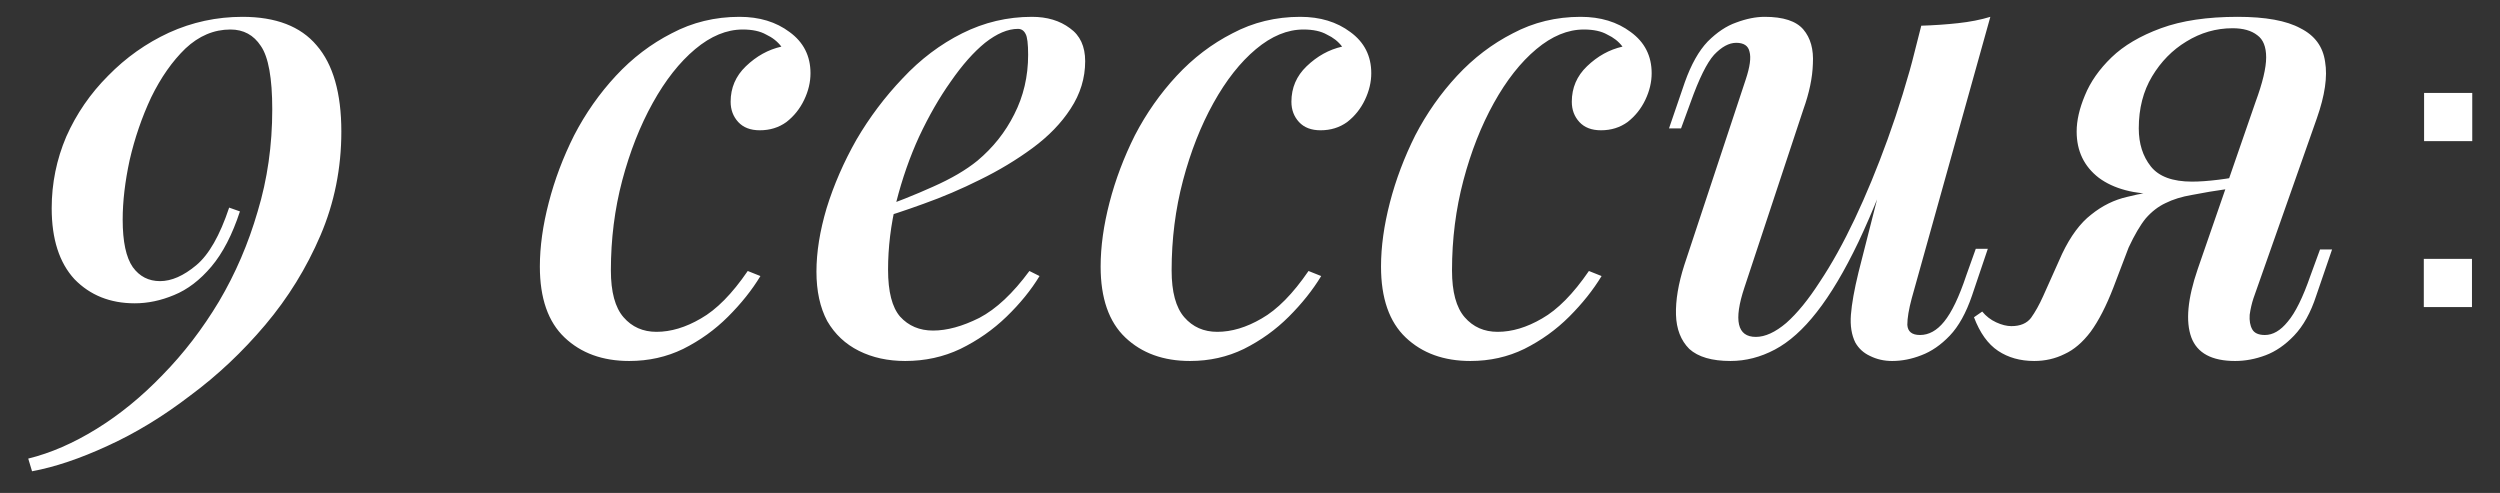 <?xml version="1.0" encoding="UTF-8"?> <svg xmlns="http://www.w3.org/2000/svg" width="71" height="14" viewBox="0 0 71 14" fill="none"><rect x="0" y="0" width="71" height="14" fill="#333333" stroke="none"/> <path d="M6.886 0.478C7.834 0.478 8.536 0.748 8.992 1.288C9.46 1.828 9.694 2.644 9.694 3.736C9.694 4.78 9.496 5.764 9.1 6.688C8.704 7.612 8.182 8.458 7.534 9.226C6.886 9.994 6.172 10.666 5.392 11.242C4.624 11.83 3.844 12.304 3.052 12.664C2.272 13.024 1.558 13.264 0.91 13.384L0.802 13.024C1.438 12.868 2.086 12.586 2.746 12.178C3.406 11.77 4.03 11.26 4.618 10.648C5.218 10.036 5.752 9.34 6.22 8.56C6.688 7.768 7.054 6.916 7.318 6.004C7.594 5.092 7.732 4.126 7.732 3.106C7.732 2.218 7.624 1.618 7.408 1.306C7.204 0.994 6.916 0.838 6.544 0.838C6.076 0.838 5.65 1.018 5.266 1.378C4.894 1.738 4.57 2.2 4.294 2.764C4.03 3.328 3.826 3.922 3.682 4.546C3.55 5.158 3.484 5.722 3.484 6.238C3.484 6.862 3.58 7.312 3.772 7.588C3.964 7.852 4.222 7.984 4.546 7.984C4.87 7.984 5.212 7.834 5.572 7.534C5.932 7.234 6.244 6.688 6.508 5.896L6.814 6.004C6.598 6.664 6.328 7.186 6.004 7.57C5.68 7.954 5.326 8.224 4.942 8.38C4.57 8.536 4.198 8.614 3.826 8.614C3.13 8.614 2.56 8.386 2.116 7.93C1.684 7.462 1.468 6.79 1.468 5.914C1.468 5.206 1.606 4.528 1.882 3.88C2.17 3.232 2.566 2.656 3.07 2.152C3.574 1.636 4.15 1.228 4.798 0.928C5.458 0.628 6.154 0.478 6.886 0.478ZM21.093 0.838C20.637 0.838 20.186 1.024 19.742 1.396C19.299 1.768 18.896 2.278 18.537 2.926C18.177 3.574 17.889 4.306 17.672 5.122C17.456 5.938 17.349 6.79 17.349 7.678C17.349 8.29 17.468 8.734 17.709 9.01C17.948 9.286 18.261 9.424 18.645 9.424C19.052 9.424 19.473 9.298 19.904 9.046C20.349 8.794 20.793 8.344 21.236 7.696L21.596 7.84C21.357 8.236 21.05 8.62 20.678 8.992C20.306 9.364 19.881 9.67 19.401 9.91C18.933 10.138 18.422 10.252 17.87 10.252C17.114 10.252 16.503 10.03 16.035 9.586C15.566 9.142 15.332 8.47 15.332 7.57C15.332 7.006 15.416 6.4 15.585 5.752C15.752 5.104 15.992 4.468 16.305 3.844C16.628 3.22 17.024 2.656 17.492 2.152C17.96 1.648 18.488 1.246 19.076 0.946C19.665 0.634 20.306 0.478 21.003 0.478C21.567 0.478 22.041 0.622 22.424 0.91C22.82 1.198 23.018 1.588 23.018 2.08C23.018 2.332 22.959 2.584 22.838 2.836C22.718 3.088 22.55 3.298 22.334 3.466C22.119 3.622 21.866 3.7 21.578 3.7C21.314 3.7 21.11 3.622 20.966 3.466C20.823 3.31 20.75 3.118 20.75 2.89C20.75 2.494 20.895 2.158 21.183 1.882C21.483 1.594 21.819 1.408 22.191 1.324C22.082 1.18 21.939 1.066 21.759 0.982C21.59 0.886 21.369 0.838 21.093 0.838ZM24.825 5.968C25.437 5.752 25.995 5.53 26.499 5.302C27.015 5.074 27.435 4.828 27.759 4.564C28.203 4.192 28.551 3.754 28.803 3.25C29.067 2.734 29.199 2.17 29.199 1.558C29.199 1.246 29.175 1.048 29.127 0.964C29.079 0.868 29.007 0.82 28.911 0.82C28.623 0.82 28.311 0.952 27.975 1.216C27.651 1.48 27.327 1.846 27.003 2.314C26.679 2.77 26.379 3.292 26.103 3.88C25.839 4.456 25.623 5.074 25.455 5.734C25.299 6.382 25.221 7.024 25.221 7.66C25.221 8.284 25.335 8.728 25.563 8.992C25.803 9.256 26.115 9.388 26.499 9.388C26.895 9.388 27.333 9.268 27.813 9.028C28.293 8.776 28.767 8.332 29.235 7.696L29.523 7.84C29.283 8.236 28.971 8.62 28.587 8.992C28.203 9.364 27.765 9.67 27.273 9.91C26.793 10.138 26.271 10.252 25.707 10.252C25.215 10.252 24.777 10.156 24.393 9.964C24.009 9.772 23.709 9.49 23.493 9.118C23.289 8.734 23.187 8.266 23.187 7.714C23.187 7.162 23.283 6.562 23.475 5.914C23.679 5.254 23.961 4.606 24.321 3.97C24.693 3.334 25.131 2.752 25.635 2.224C26.139 1.684 26.703 1.258 27.327 0.946C27.951 0.634 28.611 0.478 29.307 0.478C29.739 0.478 30.099 0.586 30.387 0.802C30.675 1.006 30.819 1.318 30.819 1.738C30.819 2.218 30.681 2.668 30.405 3.088C30.141 3.496 29.781 3.868 29.325 4.204C28.869 4.54 28.371 4.84 27.831 5.104C27.303 5.368 26.769 5.596 26.229 5.788C25.701 5.98 25.227 6.136 24.807 6.256L24.825 5.968ZM37.018 0.838C36.562 0.838 36.112 1.024 35.668 1.396C35.224 1.768 34.822 2.278 34.462 2.926C34.102 3.574 33.814 4.306 33.598 5.122C33.382 5.938 33.274 6.79 33.274 7.678C33.274 8.29 33.394 8.734 33.634 9.01C33.874 9.286 34.186 9.424 34.57 9.424C34.978 9.424 35.398 9.298 35.83 9.046C36.274 8.794 36.718 8.344 37.162 7.696L37.522 7.84C37.282 8.236 36.976 8.62 36.604 8.992C36.232 9.364 35.806 9.67 35.326 9.91C34.858 10.138 34.348 10.252 33.796 10.252C33.04 10.252 32.428 10.03 31.96 9.586C31.492 9.142 31.258 8.47 31.258 7.57C31.258 7.006 31.342 6.4 31.51 5.752C31.678 5.104 31.918 4.468 32.23 3.844C32.554 3.22 32.95 2.656 33.418 2.152C33.886 1.648 34.414 1.246 35.002 0.946C35.59 0.634 36.232 0.478 36.928 0.478C37.492 0.478 37.966 0.622 38.35 0.91C38.746 1.198 38.944 1.588 38.944 2.08C38.944 2.332 38.884 2.584 38.764 2.836C38.644 3.088 38.476 3.298 38.26 3.466C38.044 3.622 37.792 3.7 37.504 3.7C37.24 3.7 37.036 3.622 36.892 3.466C36.748 3.31 36.676 3.118 36.676 2.89C36.676 2.494 36.82 2.158 37.108 1.882C37.408 1.594 37.744 1.408 38.116 1.324C38.008 1.18 37.864 1.066 37.684 0.982C37.516 0.886 37.294 0.838 37.018 0.838ZM44.981 0.838C44.525 0.838 44.075 1.024 43.631 1.396C43.187 1.768 42.785 2.278 42.425 2.926C42.065 3.574 41.777 4.306 41.561 5.122C41.345 5.938 41.237 6.79 41.237 7.678C41.237 8.29 41.357 8.734 41.597 9.01C41.837 9.286 42.149 9.424 42.533 9.424C42.941 9.424 43.361 9.298 43.793 9.046C44.237 8.794 44.681 8.344 45.125 7.696L45.485 7.84C45.245 8.236 44.939 8.62 44.567 8.992C44.195 9.364 43.769 9.67 43.289 9.91C42.821 10.138 42.311 10.252 41.759 10.252C41.003 10.252 40.391 10.03 39.923 9.586C39.455 9.142 39.221 8.47 39.221 7.57C39.221 7.006 39.305 6.4 39.473 5.752C39.641 5.104 39.881 4.468 40.193 3.844C40.517 3.22 40.913 2.656 41.381 2.152C41.849 1.648 42.377 1.246 42.965 0.946C43.553 0.634 44.195 0.478 44.891 0.478C45.455 0.478 45.929 0.622 46.313 0.91C46.709 1.198 46.907 1.588 46.907 2.08C46.907 2.332 46.847 2.584 46.727 2.836C46.607 3.088 46.439 3.298 46.223 3.466C46.007 3.622 45.755 3.7 45.467 3.7C45.203 3.7 44.999 3.622 44.855 3.466C44.711 3.31 44.639 3.118 44.639 2.89C44.639 2.494 44.783 2.158 45.071 1.882C45.371 1.594 45.707 1.408 46.079 1.324C45.971 1.18 45.827 1.066 45.647 0.982C45.479 0.886 45.257 0.838 44.981 0.838ZM54.042 3.736C53.598 4.984 53.178 6.028 52.782 6.868C52.386 7.696 51.99 8.362 51.594 8.866C51.21 9.358 50.814 9.712 50.406 9.928C49.998 10.144 49.578 10.252 49.146 10.252C48.618 10.252 48.228 10.138 47.976 9.91C47.736 9.67 47.61 9.346 47.598 8.938C47.586 8.53 47.664 8.062 47.832 7.534L49.578 2.26C49.698 1.9 49.734 1.636 49.686 1.468C49.65 1.3 49.524 1.216 49.308 1.216C49.104 1.216 48.894 1.33 48.678 1.558C48.474 1.786 48.252 2.236 48.012 2.908L47.742 3.646H47.4L47.85 2.332C48.03 1.828 48.246 1.444 48.498 1.18C48.762 0.916 49.032 0.736 49.308 0.64C49.596 0.532 49.866 0.478 50.118 0.478C50.646 0.478 51.012 0.598 51.216 0.838C51.42 1.078 51.51 1.402 51.486 1.81C51.474 2.206 51.384 2.638 51.216 3.106L49.542 8.164C49.23 9.1 49.338 9.568 49.866 9.568C50.13 9.568 50.418 9.436 50.73 9.172C51.042 8.896 51.36 8.506 51.684 8.002C52.02 7.498 52.35 6.904 52.674 6.22C52.998 5.536 53.31 4.78 53.61 3.952C53.91 3.124 54.18 2.248 54.42 1.324L54.042 3.736ZM54.294 8.47C54.21 8.782 54.168 9.034 54.168 9.226C54.18 9.418 54.3 9.514 54.528 9.514C54.78 9.514 55.008 9.388 55.212 9.136C55.428 8.872 55.638 8.434 55.842 7.822L56.112 7.066H56.454L56.004 8.398C55.836 8.89 55.626 9.268 55.374 9.532C55.122 9.796 54.852 9.982 54.564 10.09C54.288 10.198 54.012 10.252 53.736 10.252C53.508 10.252 53.298 10.204 53.106 10.108C52.926 10.024 52.788 9.898 52.692 9.73C52.584 9.514 52.542 9.25 52.566 8.938C52.59 8.626 52.662 8.224 52.782 7.732L54.564 0.73C54.936 0.718 55.284 0.694 55.608 0.658C55.944 0.622 56.25 0.562 56.526 0.478L54.294 8.47ZM64.053 2.908C64.257 2.356 64.359 1.93 64.359 1.63C64.359 1.33 64.275 1.12 64.107 1C63.939 0.868 63.705 0.802 63.405 0.802C62.937 0.802 62.499 0.928 62.091 1.18C61.695 1.42 61.371 1.75 61.119 2.17C60.867 2.59 60.741 3.082 60.741 3.646C60.741 4.078 60.855 4.438 61.083 4.726C61.311 5.014 61.701 5.158 62.253 5.158C62.469 5.158 62.721 5.14 63.009 5.104C63.297 5.068 63.537 5.026 63.729 4.978L63.765 5.212C63.441 5.32 63.057 5.398 62.613 5.446C62.181 5.494 61.767 5.518 61.371 5.518C60.615 5.518 60.027 5.362 59.607 5.05C59.187 4.726 58.977 4.288 58.977 3.736C58.977 3.424 59.055 3.082 59.211 2.71C59.367 2.326 59.619 1.966 59.967 1.63C60.315 1.294 60.783 1.018 61.371 0.802C61.959 0.586 62.685 0.478 63.549 0.478C64.341 0.478 64.935 0.586 65.331 0.802C65.739 1.006 65.973 1.324 66.033 1.756C66.105 2.176 66.027 2.71 65.799 3.358L63.999 8.47C63.951 8.614 63.915 8.77 63.891 8.938C63.879 9.106 63.903 9.244 63.963 9.352C64.023 9.46 64.143 9.514 64.323 9.514C64.551 9.514 64.767 9.388 64.971 9.136C65.187 8.884 65.403 8.446 65.619 7.822L65.889 7.084H66.231L65.781 8.398C65.625 8.878 65.415 9.256 65.151 9.532C64.899 9.796 64.629 9.982 64.341 10.09C64.053 10.198 63.765 10.252 63.477 10.252C62.817 10.252 62.403 10.03 62.235 9.586C62.067 9.13 62.127 8.482 62.415 7.642L64.053 2.908ZM56.295 8.848C56.403 8.98 56.535 9.082 56.691 9.154C56.847 9.226 56.991 9.262 57.123 9.262C57.375 9.262 57.561 9.184 57.681 9.028C57.801 8.86 57.915 8.656 58.023 8.416L58.563 7.21C58.803 6.706 59.079 6.334 59.391 6.094C59.703 5.842 60.045 5.674 60.417 5.59C60.789 5.494 61.167 5.434 61.551 5.41C61.887 5.386 62.205 5.35 62.505 5.302C62.805 5.254 63.105 5.212 63.405 5.176L63.333 5.356C62.913 5.416 62.553 5.476 62.253 5.536C61.965 5.584 61.713 5.662 61.497 5.77C61.293 5.866 61.107 6.01 60.939 6.202C60.783 6.394 60.621 6.67 60.453 7.03L60.021 8.164C59.817 8.692 59.601 9.112 59.373 9.424C59.145 9.724 58.899 9.934 58.635 10.054C58.371 10.186 58.083 10.252 57.771 10.252C57.375 10.252 57.033 10.156 56.745 9.964C56.457 9.772 56.229 9.454 56.061 9.01L56.295 8.848ZM68.836 8.72V7.352H70.204V8.72H68.836ZM68.844 4.008V2.64H70.212V4.008H68.844Z" fill="white"></path> </svg> 